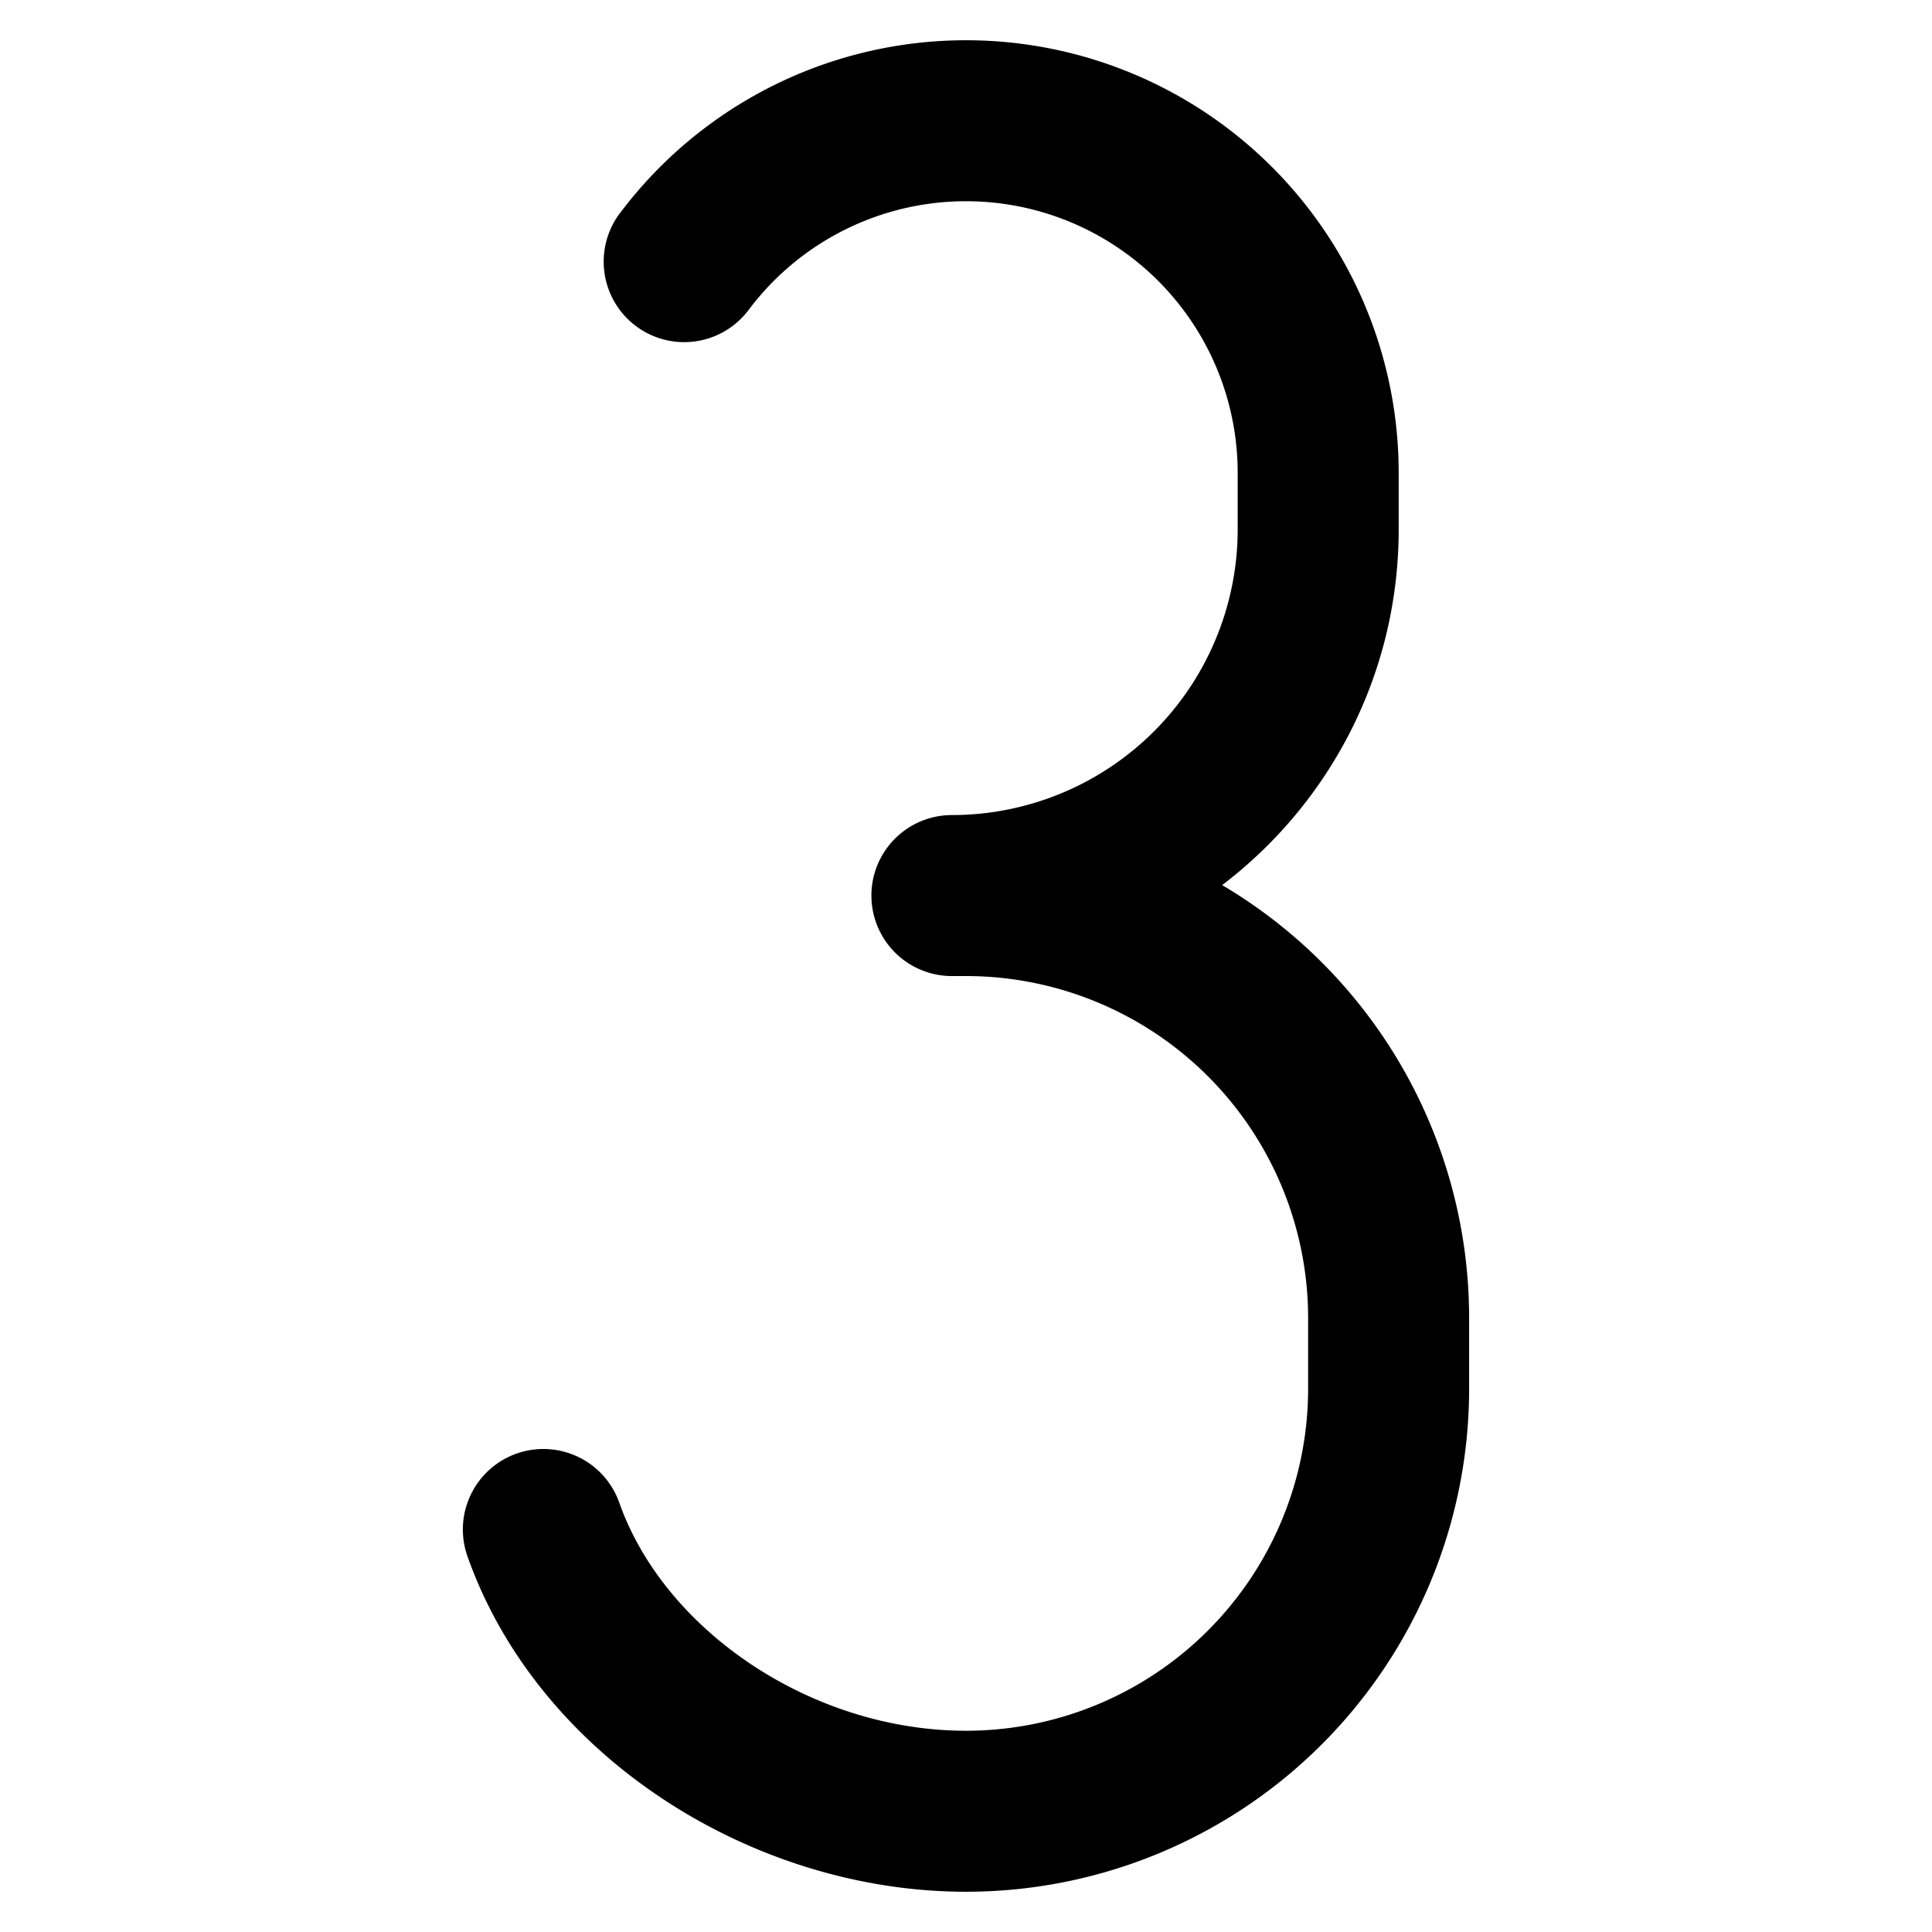 <svg xmlns="http://www.w3.org/2000/svg" fill="none" viewBox="0 0 24 24"><path fill="#000000" fill-rule="evenodd" d="M7.7 2.65a5.375 5.375 0 0 1 9.675 3.226v0.699c0 1.803 -0.86 3.406 -2.193 4.42a6.247 6.247 0 0 1 3.068 5.38v0.875A6.25 6.25 0 0 1 12 23.5c-2.658 0 -5.315 -1.682 -6.193 -4.167a1 1 0 0 1 1.886 -0.666C8.256 20.26 10.087 21.5 12 21.5a4.25 4.25 0 0 0 4.25 -4.25v-0.875a4.25 4.25 0 0 0 -4.25 -4.25h-0.175a1 1 0 1 1 0 -2 3.55 3.55 0 0 0 3.55 -3.55v-0.7a3.375 3.375 0 0 0 -6.076 -2.024A1 1 0 0 1 7.7 2.649Z" clip-rule="evenodd" stroke-width="1"></path></svg>
